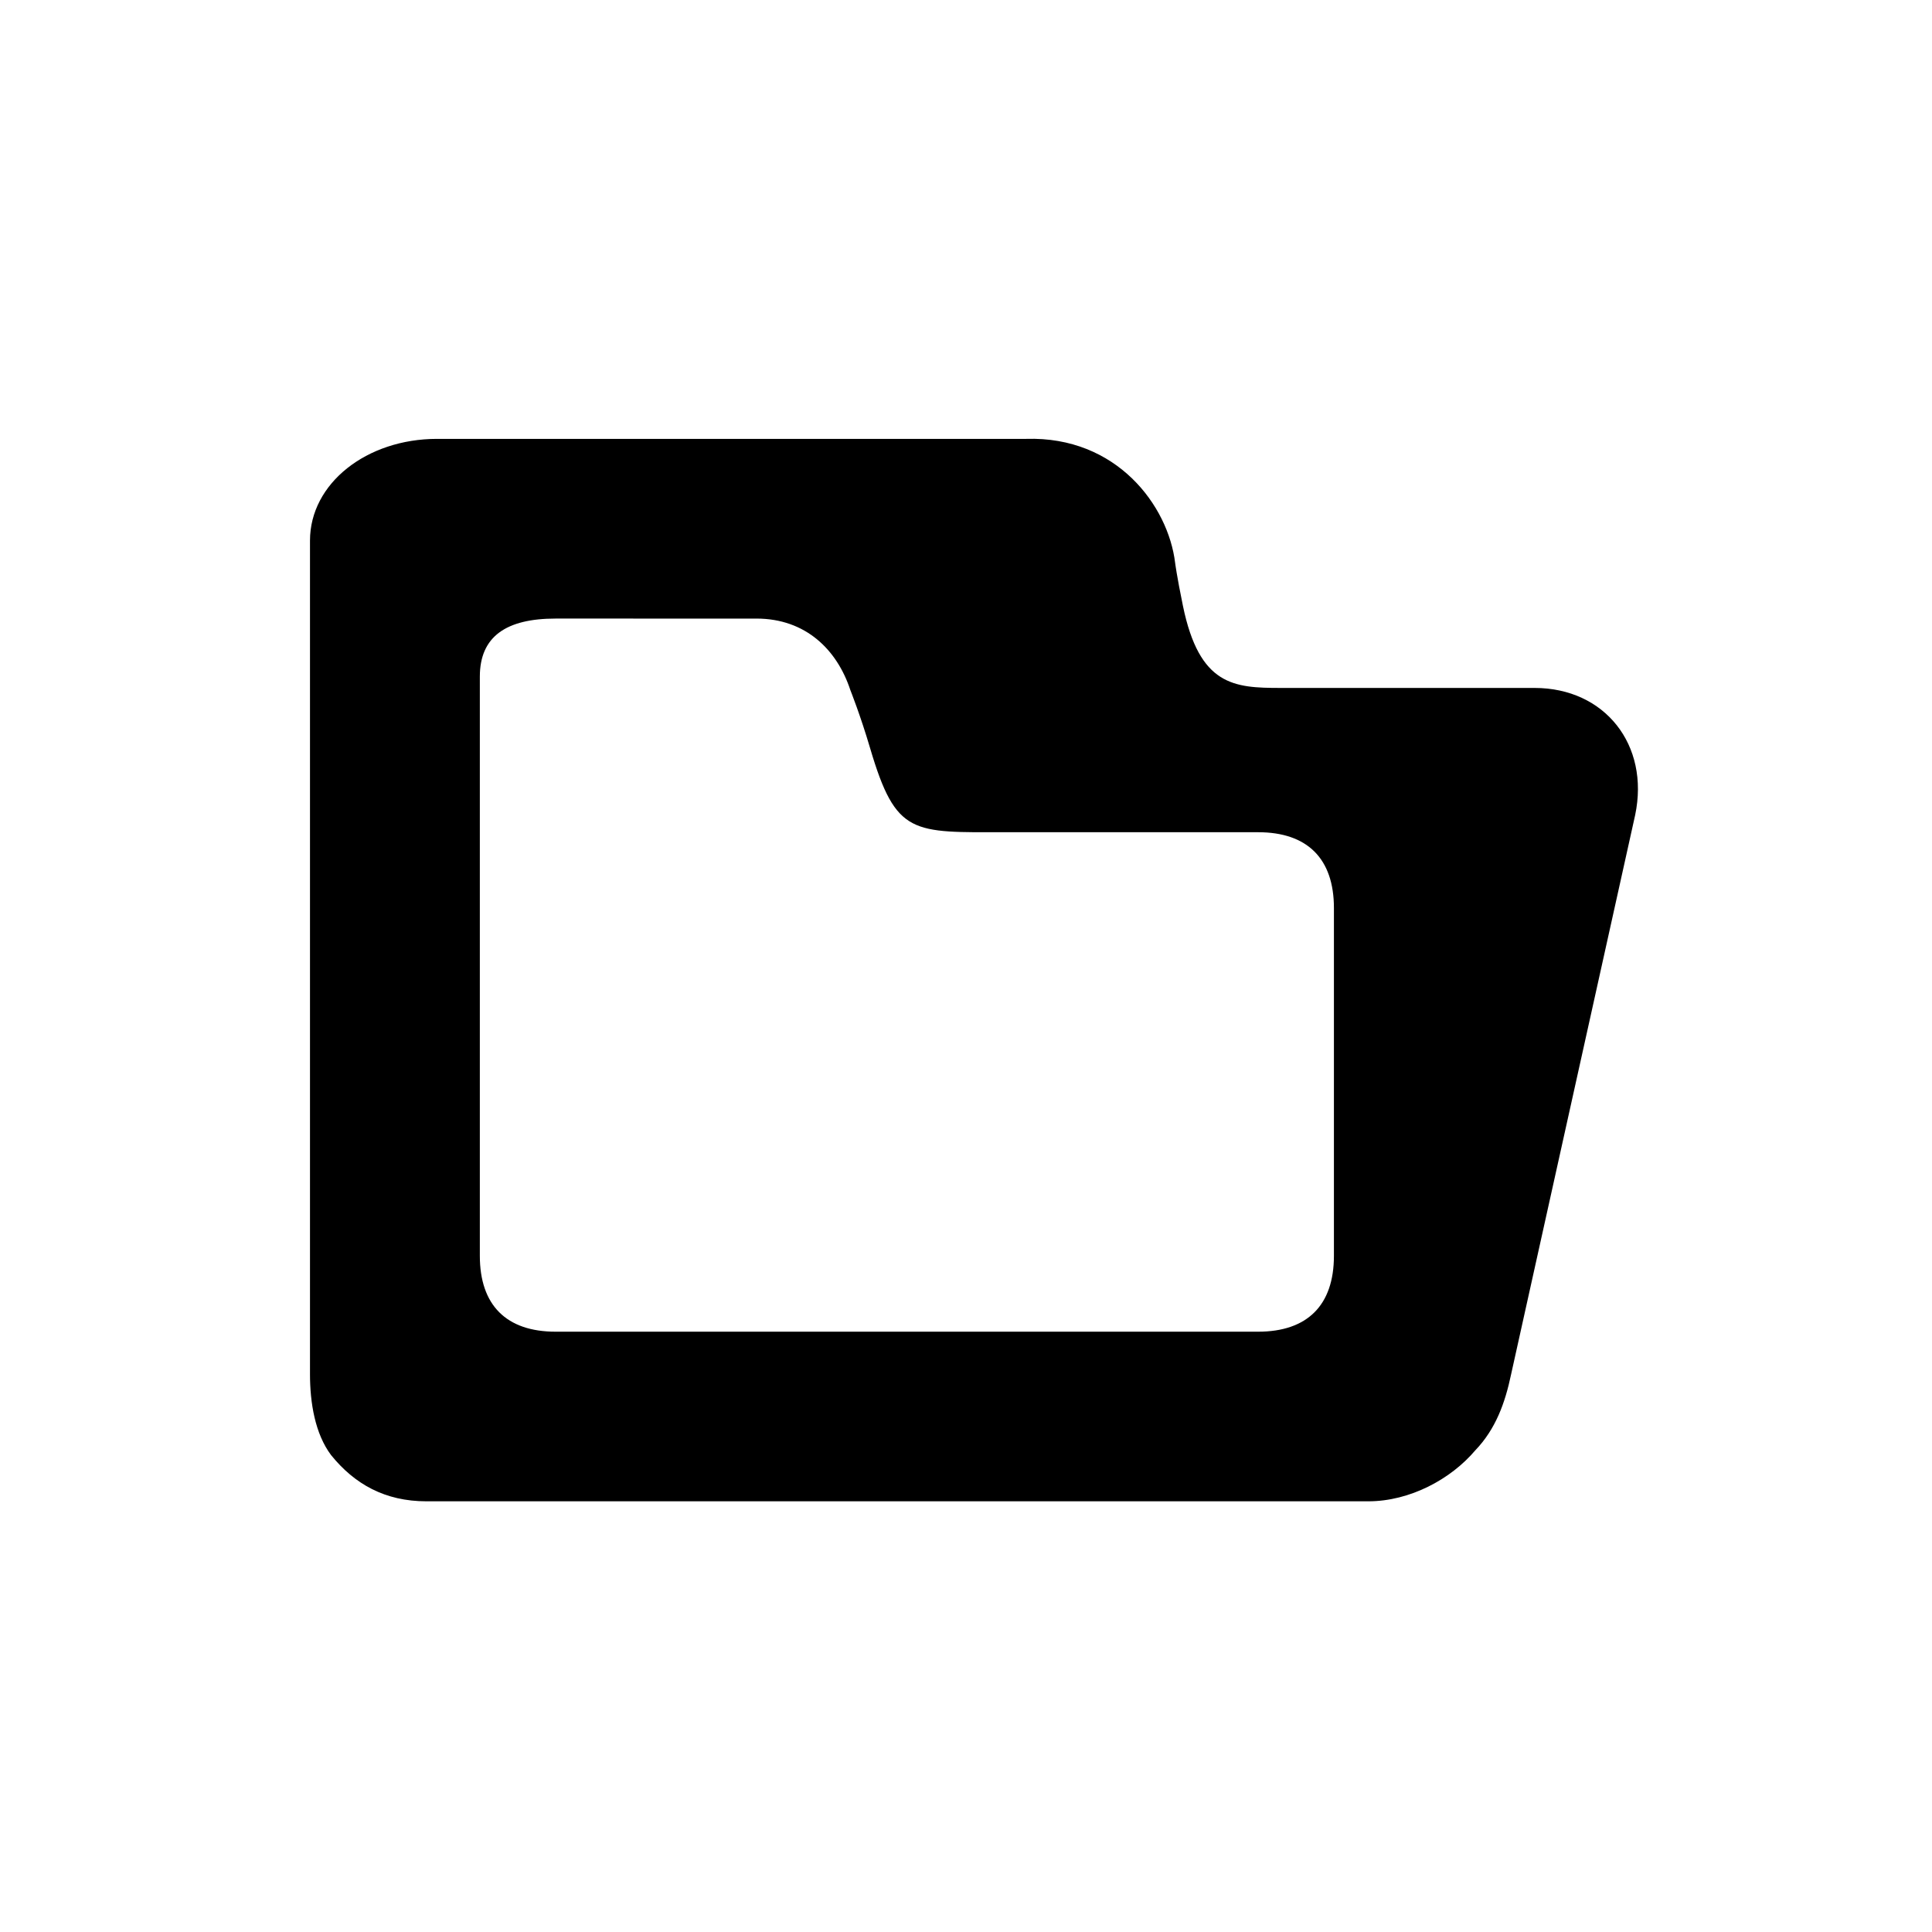 <?xml version="1.0" encoding="UTF-8"?>
<!-- Uploaded to: SVG Repo, www.svgrepo.com, Generator: SVG Repo Mixer Tools -->
<svg fill="#000000" width="800px" height="800px" version="1.1" viewBox="144 144 512 512" xmlns="http://www.w3.org/2000/svg">
 <path d="m550.67 326.31h-44.062-23.254c-12.316 0-21.504-0.562-25.867-21.77-1.652-8.035-2.062-11.359-2.062-11.359-1.824-15.191-15.512-33.625-39.488-32.875h-156.13c-18.59 0-33.656 11.766-33.656 26.965v220.91c0 7.602 1.352 15.793 5.582 21.426 6.203 7.68 14.273 12.254 25.27 12.254h249.61c11 0 21.859-5.836 28.363-13.516 5.402-5.633 7.894-12.559 9.488-20.164l32.875-148.21c3.883-18.586-8.062-33.66-26.66-33.66zm-53.168 150.5c0 13.07-7.023 20.102-20.094 20.102h-186.16c-13.062 0-20.086-7.031-20.086-20.102v-153.5c0-10.664 7.027-15.383 20.086-15.383l53.227 0.004c13.062 0 21.375 8.293 24.879 18.957 0 0 2.656 6.641 5.238 15.402 6.879 23.277 11.191 22.258 36.008 22.258h66.809c13.074 0 20.094 7.023 20.094 20.098z" fill-rule="evenodd"/>
</svg>